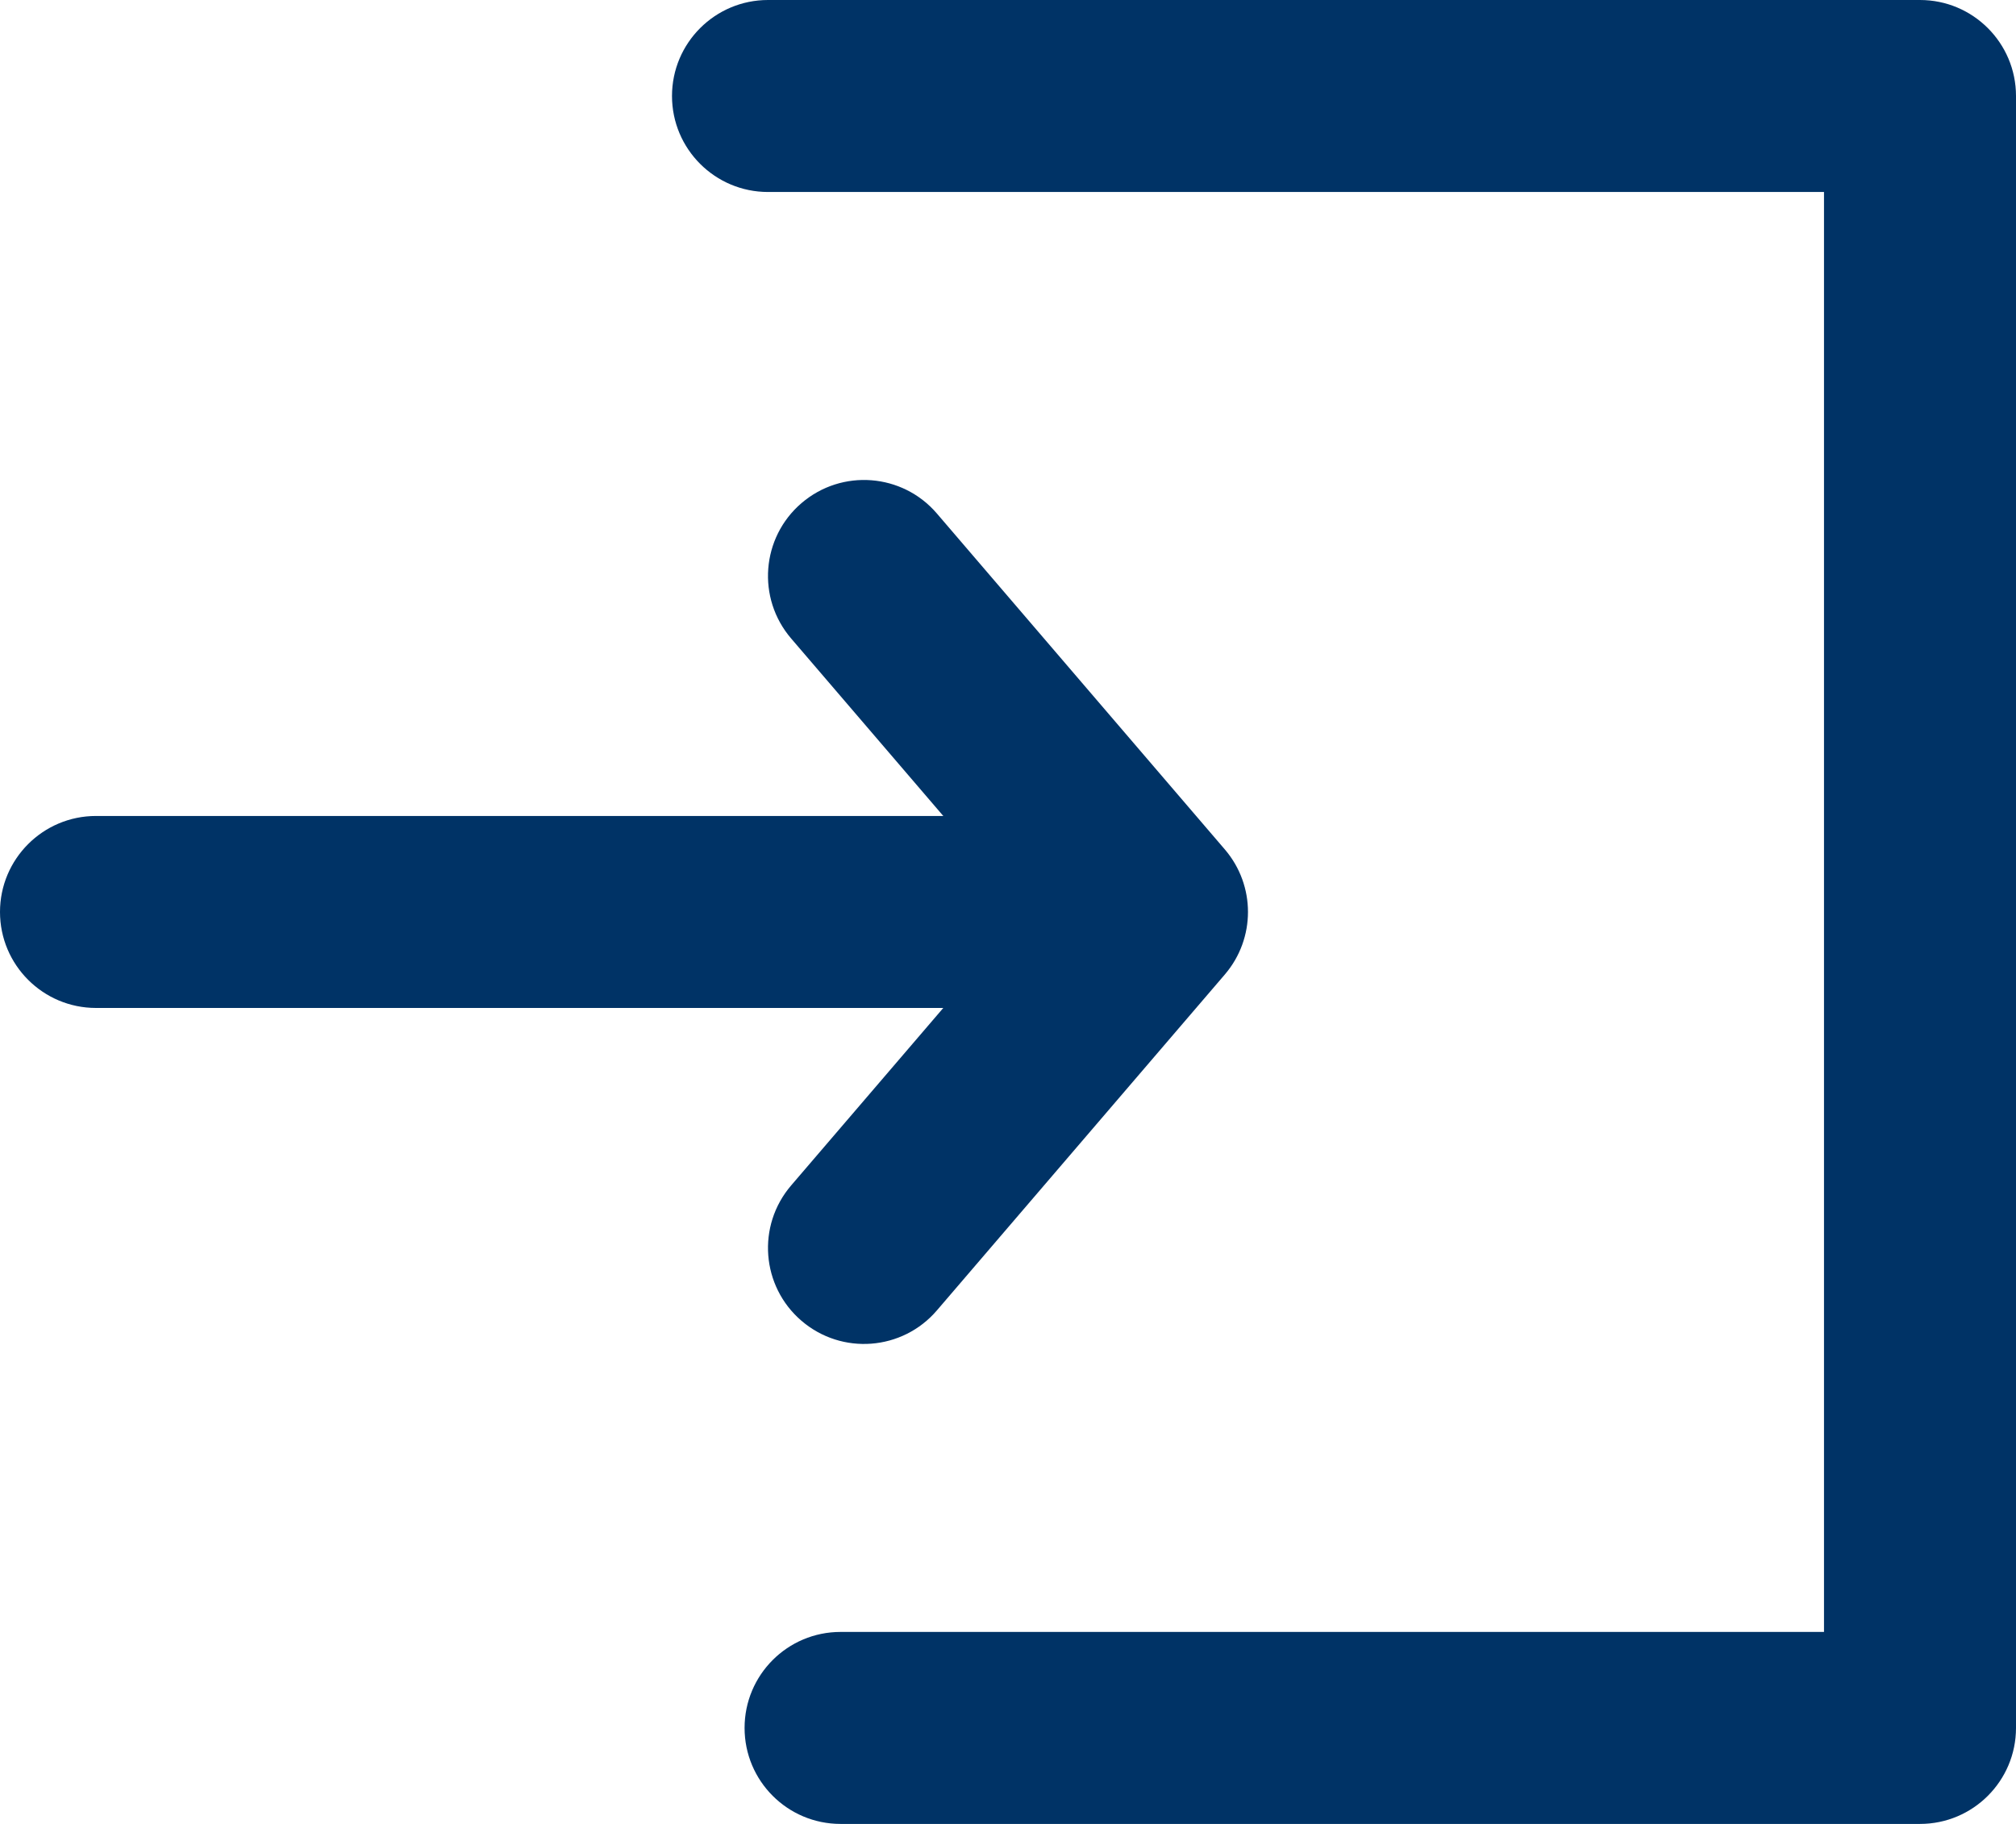 <?xml version="1.0" encoding="UTF-8"?>
<svg width="21px" height="19px" viewBox="0 0 21 19" version="1.1" xmlns="http://www.w3.org/2000/svg" xmlns:xlink="http://www.w3.org/1999/xlink">
    <!-- Generator: sketchtool 57.1 (101010) - https://sketch.com -->
    <title>9BA5CA6B-5919-4967-B12F-C13EE010DF01</title>
    <desc>Created with sketchtool.</desc>
    <g id="desktop" stroke="none" stroke-width="1" fill="none" fill-rule="evenodd">
        <g id="courses-dropdown" transform="translate(-1177, -26)" fill="#003366" fill-rule="nonzero">
            <g id="header">
                <g id="search-copy-2-login/blue" transform="translate(1175, 23)">
                    <path d="M21,5 L21,20 L10.756,20 C10.203,20 9.756,20.448 9.756,21 C9.756,21.552 10.203,22 10.756,22 L22,22 C22.552,22 23,21.552 23,21 L23,4 C23,3.448 22.552,3 22,3 L10,3 C9.448,3 9,3.448 9,4 C9,4.552 9.448,5 10,5 L21,5 Z" id="Path-13"></path>
                    <path d="M12.5,12.683 L9.651,10.241 C9.231,9.881 8.6,9.93 8.241,10.349 C7.881,10.769 7.93,11.4 8.349,11.759 L11.849,14.759 C12.224,15.08 12.776,15.08 13.151,14.759 L16.651,11.759 C17.07,11.4 17.119,10.769 16.759,10.349 C16.4,9.93 15.769,9.881 15.349,10.241 L12.5,12.683 Z" id="Path" transform="translate(12.5, 12.5) rotate(-90) translate(-12.5, -12.5) "></path>
                    <path d="M13.33,11.5 L3,11.5 C2.448,11.5 2,11.948 2,12.5 C2,13.052 2.448,13.5 3,13.5 L13.33,13.5 C13.882,13.5 14.33,13.052 14.33,12.5 C14.33,11.948 13.882,11.5 13.33,11.5 Z" id="Path-15"></path>
                </g>
            </g>
        </g>
    </g>
</svg>